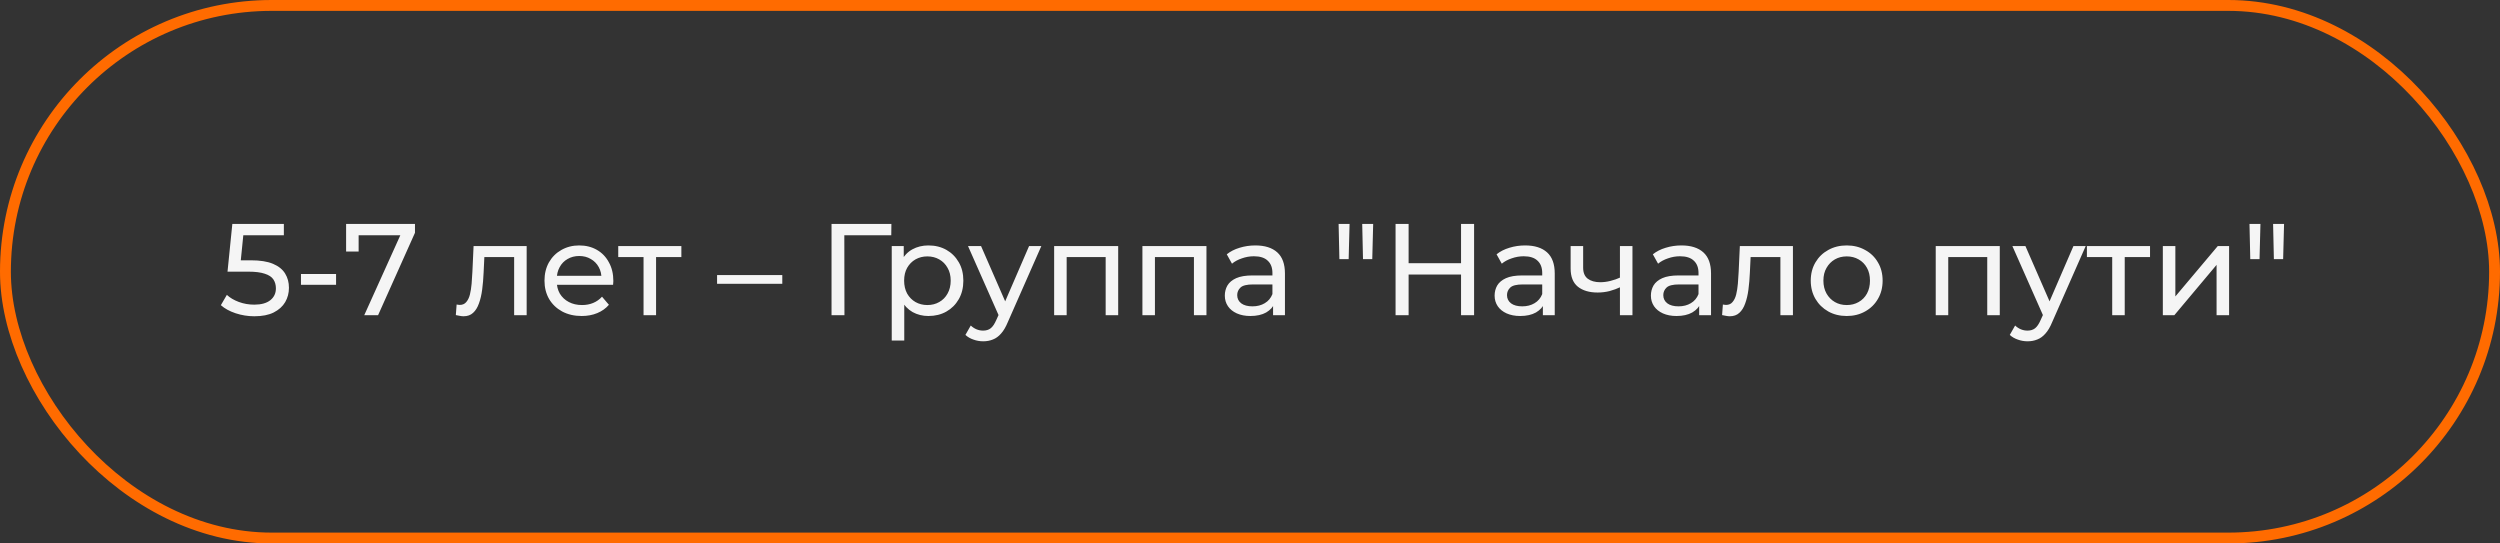 <?xml version="1.0" encoding="UTF-8"?> <svg xmlns="http://www.w3.org/2000/svg" width="230" height="50" viewBox="0 0 230 50" fill="none"><rect x="0" y="0" width="230" height="50" fill="#333333" stroke="none"/><rect x="0.5" y="0.5" width="229" height="49" rx="24.5" stroke="#FF6B00"></rect><path d="M23.403 29.096C22.811 29.096 22.235 29.004 21.675 28.82C21.123 28.636 20.671 28.388 20.319 28.076L20.871 27.128C21.151 27.392 21.515 27.608 21.963 27.776C22.411 27.944 22.887 28.028 23.391 28.028C24.031 28.028 24.523 27.892 24.867 27.62C25.211 27.348 25.383 26.984 25.383 26.528C25.383 26.216 25.307 25.944 25.155 25.712C25.003 25.48 24.739 25.304 24.363 25.184C23.995 25.056 23.487 24.992 22.839 24.992H20.931L21.375 20.6H26.115V21.644H21.819L22.443 21.056L22.095 24.524L21.471 23.948H23.091C23.931 23.948 24.607 24.056 25.119 24.272C25.631 24.488 26.003 24.788 26.235 25.172C26.467 25.548 26.583 25.984 26.583 26.48C26.583 26.96 26.467 27.4 26.235 27.8C26.003 28.192 25.651 28.508 25.179 28.748C24.715 28.98 24.123 29.096 23.403 29.096ZM27.69 26.204V25.208H30.918V26.204H27.69ZM33.51 29L37.074 21.104L37.386 21.644H32.394L32.994 21.056V23.144H31.842V20.6H38.178V21.416L34.782 29H33.51ZM41.937 28.988L42.009 28.016C42.065 28.024 42.117 28.032 42.165 28.04C42.213 28.048 42.257 28.052 42.297 28.052C42.553 28.052 42.753 27.964 42.897 27.788C43.049 27.612 43.161 27.38 43.233 27.092C43.305 26.796 43.357 26.464 43.389 26.096C43.421 25.728 43.445 25.36 43.461 24.992L43.569 22.64H48.453V29H47.301V23.312L47.577 23.648H44.313L44.577 23.3L44.493 25.064C44.469 25.624 44.425 26.148 44.361 26.636C44.297 27.124 44.197 27.552 44.061 27.92C43.933 28.288 43.753 28.576 43.521 28.784C43.297 28.992 43.005 29.096 42.645 29.096C42.541 29.096 42.429 29.084 42.309 29.06C42.197 29.044 42.073 29.02 41.937 28.988ZM53.513 29.072C52.833 29.072 52.233 28.932 51.712 28.652C51.2 28.372 50.8 27.988 50.513 27.5C50.233 27.012 50.093 26.452 50.093 25.82C50.093 25.188 50.228 24.628 50.501 24.14C50.781 23.652 51.16 23.272 51.641 23C52.129 22.72 52.676 22.58 53.285 22.58C53.901 22.58 54.444 22.716 54.916 22.988C55.389 23.26 55.757 23.644 56.02 24.14C56.292 24.628 56.428 25.2 56.428 25.856C56.428 25.904 56.425 25.96 56.416 26.024C56.416 26.088 56.413 26.148 56.404 26.204H50.992V25.376H55.804L55.337 25.664C55.344 25.256 55.261 24.892 55.084 24.572C54.908 24.252 54.664 24.004 54.352 23.828C54.048 23.644 53.693 23.552 53.285 23.552C52.885 23.552 52.529 23.644 52.217 23.828C51.904 24.004 51.66 24.256 51.484 24.584C51.309 24.904 51.221 25.272 51.221 25.688V25.88C51.221 26.304 51.316 26.684 51.508 27.02C51.709 27.348 51.984 27.604 52.337 27.788C52.688 27.972 53.093 28.064 53.548 28.064C53.925 28.064 54.264 28 54.569 27.872C54.88 27.744 55.153 27.552 55.385 27.296L56.02 28.04C55.733 28.376 55.373 28.632 54.941 28.808C54.517 28.984 54.041 29.072 53.513 29.072ZM59.206 29V23.348L59.494 23.648H56.878V22.64H62.686V23.648H60.082L60.358 23.348V29H59.206ZM65.971 26.108V25.304H71.971V26.108H65.971ZM76.501 29V20.6H82.009L81.997 21.644H77.389L77.677 21.344L77.689 29H76.501ZM85.412 29.072C84.884 29.072 84.4 28.952 83.96 28.712C83.528 28.464 83.18 28.1 82.916 27.62C82.66 27.14 82.532 26.54 82.532 25.82C82.532 25.1 82.656 24.5 82.904 24.02C83.16 23.54 83.504 23.18 83.936 22.94C84.376 22.7 84.868 22.58 85.412 22.58C86.036 22.58 86.588 22.716 87.068 22.988C87.548 23.26 87.928 23.64 88.208 24.128C88.488 24.608 88.628 25.172 88.628 25.82C88.628 26.468 88.488 27.036 88.208 27.524C87.928 28.012 87.548 28.392 87.068 28.664C86.588 28.936 86.036 29.072 85.412 29.072ZM82.04 31.328V22.64H83.144V24.356L83.072 25.832L83.192 27.308V31.328H82.04ZM85.316 28.064C85.724 28.064 86.088 27.972 86.408 27.788C86.736 27.604 86.992 27.344 87.176 27.008C87.368 26.664 87.464 26.268 87.464 25.82C87.464 25.364 87.368 24.972 87.176 24.644C86.992 24.308 86.736 24.048 86.408 23.864C86.088 23.68 85.724 23.588 85.316 23.588C84.916 23.588 84.552 23.68 84.224 23.864C83.904 24.048 83.648 24.308 83.456 24.644C83.272 24.972 83.18 25.364 83.18 25.82C83.18 26.268 83.272 26.664 83.456 27.008C83.648 27.344 83.904 27.604 84.224 27.788C84.552 27.972 84.916 28.064 85.316 28.064ZM90.45 31.4C90.146 31.4 89.85 31.348 89.562 31.244C89.274 31.148 89.026 31.004 88.818 30.812L89.31 29.948C89.47 30.1 89.646 30.216 89.838 30.296C90.03 30.376 90.234 30.416 90.45 30.416C90.73 30.416 90.962 30.344 91.146 30.2C91.33 30.056 91.502 29.8 91.662 29.432L92.058 28.556L92.178 28.412L94.674 22.64H95.802L92.718 29.636C92.534 30.084 92.326 30.436 92.094 30.692C91.87 30.948 91.622 31.128 91.35 31.232C91.078 31.344 90.778 31.4 90.45 31.4ZM91.962 29.204L89.058 22.64H90.258L92.73 28.304L91.962 29.204ZM96.981 29V22.64H102.873V29H101.721V23.36L101.997 23.648H97.857L98.133 23.36V29H96.981ZM105.102 29V22.64H110.994V29H109.842V23.36L110.118 23.648H105.978L106.254 23.36V29H105.102ZM117.123 29V27.656L117.063 27.404V25.112C117.063 24.624 116.919 24.248 116.631 23.984C116.351 23.712 115.927 23.576 115.359 23.576C114.983 23.576 114.615 23.64 114.255 23.768C113.895 23.888 113.591 24.052 113.343 24.26L112.863 23.396C113.191 23.132 113.583 22.932 114.039 22.796C114.503 22.652 114.987 22.58 115.491 22.58C116.363 22.58 117.035 22.792 117.507 23.216C117.979 23.64 118.215 24.288 118.215 25.16V29H117.123ZM115.035 29.072C114.563 29.072 114.147 28.992 113.787 28.832C113.435 28.672 113.163 28.452 112.971 28.172C112.779 27.884 112.683 27.56 112.683 27.2C112.683 26.856 112.763 26.544 112.923 26.264C113.091 25.984 113.359 25.76 113.727 25.592C114.103 25.424 114.607 25.34 115.239 25.34H117.255V26.168H115.287C114.711 26.168 114.323 26.264 114.123 26.456C113.923 26.648 113.823 26.88 113.823 27.152C113.823 27.464 113.947 27.716 114.195 27.908C114.443 28.092 114.787 28.184 115.227 28.184C115.659 28.184 116.035 28.088 116.355 27.896C116.683 27.704 116.919 27.424 117.063 27.056L117.291 27.848C117.139 28.224 116.871 28.524 116.487 28.748C116.103 28.964 115.619 29.072 115.035 29.072ZM123.224 23.84L123.152 20.6H124.16L124.076 23.84H123.224ZM125.396 23.84L125.324 20.6H126.332L126.248 23.84H125.396ZM134.416 20.6H135.616V29H134.416V20.6ZM129.592 29H128.392V20.6H129.592V29ZM134.524 25.256H129.472V24.212H134.524V25.256ZM141.944 29V27.656L141.884 27.404V25.112C141.884 24.624 141.74 24.248 141.452 23.984C141.172 23.712 140.748 23.576 140.18 23.576C139.804 23.576 139.436 23.64 139.076 23.768C138.716 23.888 138.412 24.052 138.164 24.26L137.684 23.396C138.012 23.132 138.404 22.932 138.86 22.796C139.324 22.652 139.808 22.58 140.312 22.58C141.184 22.58 141.856 22.792 142.328 23.216C142.8 23.64 143.036 24.288 143.036 25.16V29H141.944ZM139.856 29.072C139.384 29.072 138.968 28.992 138.608 28.832C138.256 28.672 137.984 28.452 137.792 28.172C137.6 27.884 137.504 27.56 137.504 27.2C137.504 26.856 137.584 26.544 137.744 26.264C137.912 25.984 138.18 25.76 138.548 25.592C138.924 25.424 139.428 25.34 140.06 25.34H142.076V26.168H140.108C139.532 26.168 139.144 26.264 138.944 26.456C138.744 26.648 138.644 26.88 138.644 27.152C138.644 27.464 138.768 27.716 139.016 27.908C139.264 28.092 139.608 28.184 140.048 28.184C140.48 28.184 140.856 28.088 141.176 27.896C141.504 27.704 141.74 27.424 141.884 27.056L142.112 27.848C141.96 28.224 141.692 28.524 141.308 28.748C140.924 28.964 140.44 29.072 139.856 29.072ZM149.118 26.396C148.782 26.556 148.434 26.684 148.074 26.78C147.722 26.868 147.358 26.912 146.982 26.912C146.214 26.912 145.606 26.732 145.158 26.372C144.718 26.012 144.498 25.456 144.498 24.704V22.64H145.65V24.632C145.65 25.088 145.79 25.424 146.07 25.64C146.358 25.856 146.742 25.964 147.222 25.964C147.526 25.964 147.838 25.924 148.158 25.844C148.486 25.764 148.806 25.652 149.118 25.508V26.396ZM149.034 29V22.64H150.186V29H149.034ZM156.323 29V27.656L156.263 27.404V25.112C156.263 24.624 156.119 24.248 155.831 23.984C155.551 23.712 155.127 23.576 154.559 23.576C154.183 23.576 153.815 23.64 153.455 23.768C153.095 23.888 152.791 24.052 152.543 24.26L152.063 23.396C152.391 23.132 152.783 22.932 153.239 22.796C153.703 22.652 154.187 22.58 154.691 22.58C155.563 22.58 156.235 22.792 156.707 23.216C157.179 23.64 157.415 24.288 157.415 25.16V29H156.323ZM154.235 29.072C153.763 29.072 153.347 28.992 152.987 28.832C152.635 28.672 152.363 28.452 152.171 28.172C151.979 27.884 151.883 27.56 151.883 27.2C151.883 26.856 151.963 26.544 152.123 26.264C152.291 25.984 152.559 25.76 152.927 25.592C153.303 25.424 153.807 25.34 154.439 25.34H156.455V26.168H154.487C153.911 26.168 153.523 26.264 153.323 26.456C153.123 26.648 153.023 26.88 153.023 27.152C153.023 27.464 153.147 27.716 153.395 27.908C153.643 28.092 153.987 28.184 154.427 28.184C154.859 28.184 155.235 28.088 155.555 27.896C155.883 27.704 156.119 27.424 156.263 27.056L156.491 27.848C156.339 28.224 156.071 28.524 155.687 28.748C155.303 28.964 154.819 29.072 154.235 29.072ZM158.433 28.988L158.505 28.016C158.561 28.024 158.613 28.032 158.661 28.04C158.709 28.048 158.753 28.052 158.793 28.052C159.049 28.052 159.249 27.964 159.393 27.788C159.545 27.612 159.657 27.38 159.729 27.092C159.801 26.796 159.853 26.464 159.885 26.096C159.917 25.728 159.941 25.36 159.957 24.992L160.065 22.64H164.949V29H163.797V23.312L164.073 23.648H160.809L161.073 23.3L160.989 25.064C160.965 25.624 160.921 26.148 160.857 26.636C160.793 27.124 160.693 27.552 160.557 27.92C160.429 28.288 160.249 28.576 160.017 28.784C159.793 28.992 159.501 29.096 159.141 29.096C159.037 29.096 158.925 29.084 158.805 29.06C158.693 29.044 158.569 29.02 158.433 28.988ZM169.901 29.072C169.261 29.072 168.693 28.932 168.197 28.652C167.701 28.372 167.309 27.988 167.021 27.5C166.733 27.004 166.589 26.444 166.589 25.82C166.589 25.188 166.733 24.628 167.021 24.14C167.309 23.652 167.701 23.272 168.197 23C168.693 22.72 169.261 22.58 169.901 22.58C170.533 22.58 171.097 22.72 171.593 23C172.097 23.272 172.489 23.652 172.769 24.14C173.057 24.62 173.201 25.18 173.201 25.82C173.201 26.452 173.057 27.012 172.769 27.5C172.489 27.988 172.097 28.372 171.593 28.652C171.097 28.932 170.533 29.072 169.901 29.072ZM169.901 28.064C170.309 28.064 170.673 27.972 170.993 27.788C171.321 27.604 171.577 27.344 171.761 27.008C171.945 26.664 172.037 26.268 172.037 25.82C172.037 25.364 171.945 24.972 171.761 24.644C171.577 24.308 171.321 24.048 170.993 23.864C170.673 23.68 170.309 23.588 169.901 23.588C169.493 23.588 169.129 23.68 168.809 23.864C168.489 24.048 168.233 24.308 168.041 24.644C167.849 24.972 167.753 25.364 167.753 25.82C167.753 26.268 167.849 26.664 168.041 27.008C168.233 27.344 168.489 27.604 168.809 27.788C169.129 27.972 169.493 28.064 169.901 28.064ZM178.087 29V22.64H183.979V29H182.827V23.36L183.103 23.648H178.963L179.239 23.36V29H178.087ZM186.532 31.4C186.228 31.4 185.932 31.348 185.644 31.244C185.356 31.148 185.108 31.004 184.9 30.812L185.392 29.948C185.552 30.1 185.728 30.216 185.92 30.296C186.112 30.376 186.316 30.416 186.532 30.416C186.812 30.416 187.044 30.344 187.228 30.2C187.412 30.056 187.584 29.8 187.744 29.432L188.14 28.556L188.26 28.412L190.756 22.64H191.884L188.8 29.636C188.616 30.084 188.408 30.436 188.176 30.692C187.952 30.948 187.704 31.128 187.432 31.232C187.16 31.344 186.86 31.4 186.532 31.4ZM188.044 29.204L185.14 22.64H186.34L188.812 28.304L188.044 29.204ZM194.323 29V23.348L194.611 23.648H191.995V22.64H197.803V23.648H195.199L195.475 23.348V29H194.323ZM198.981 29V22.64H200.133V27.272L204.033 22.64H205.077V29H203.925V24.368L200.037 29H198.981ZM207.025 23.84L206.953 20.6H207.961L207.877 23.84H207.025ZM209.197 23.84L209.125 20.6H210.133L210.049 23.84H209.197Z" fill="#F5F5F5"></path></svg> 